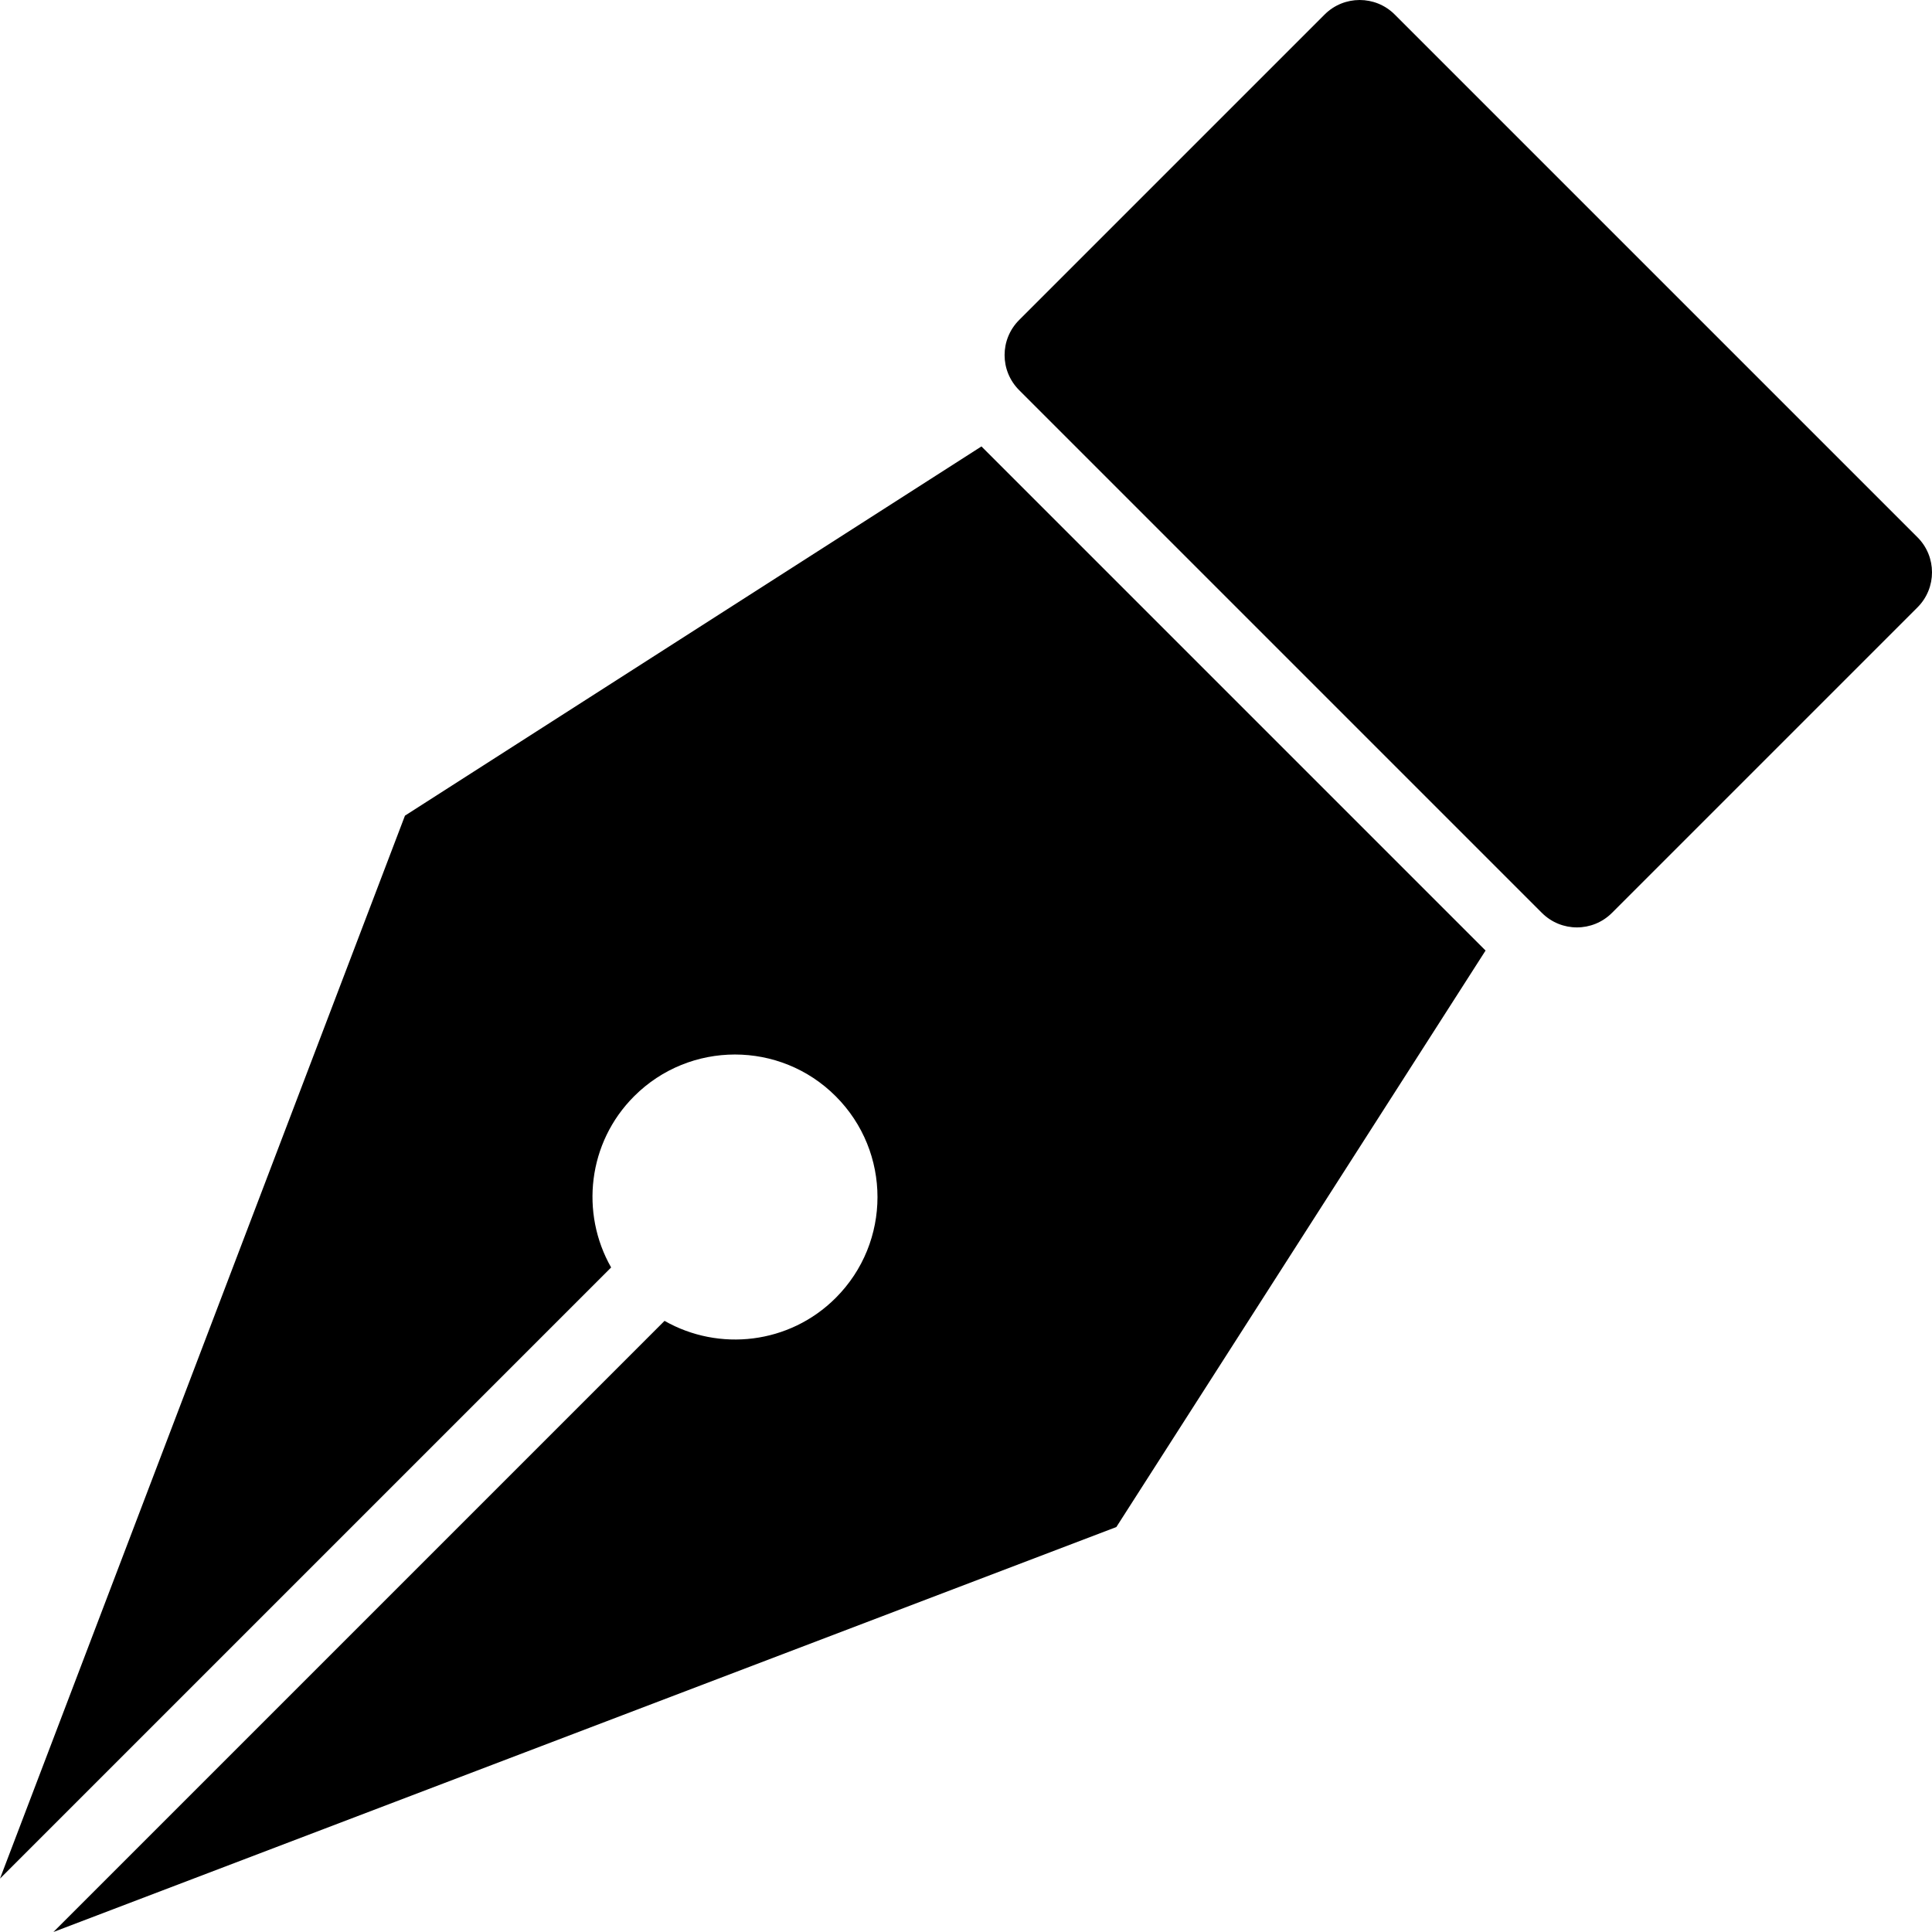 <svg width="28" height="28" viewBox="0 0 28 28" fill="none" xmlns="http://www.w3.org/2000/svg">
<g clip-path="url(#clip0_13551_9803)">
<path d="M0.774 28L9.631 19.143C10.419 19.592 11.44 19.482 12.112 18.81C12.919 18.003 12.919 16.695 12.112 15.888C11.306 15.081 9.997 15.081 9.19 15.888C8.518 16.56 8.408 17.581 8.857 18.369L0 27.226L5.869 11.821L14.224 6.47L21.53 13.776L16.179 22.131L0.774 28Z" fill="black"/>
<path d="M27.79 7.787L20.213 0.21C19.933 -0.07 19.478 -0.07 19.198 0.21L14.77 4.638C14.489 4.919 14.489 5.373 14.77 5.654L22.346 13.23C22.627 13.511 23.081 13.511 23.362 13.23L27.79 8.802C28.07 8.522 28.07 8.067 27.79 7.787Z" fill="black"/>
</g>
<defs>
<clipPath id="clip0_13551_9803">
<rect width="28" height="28" fill="white"/>
</clipPath>
</defs>
</svg>
